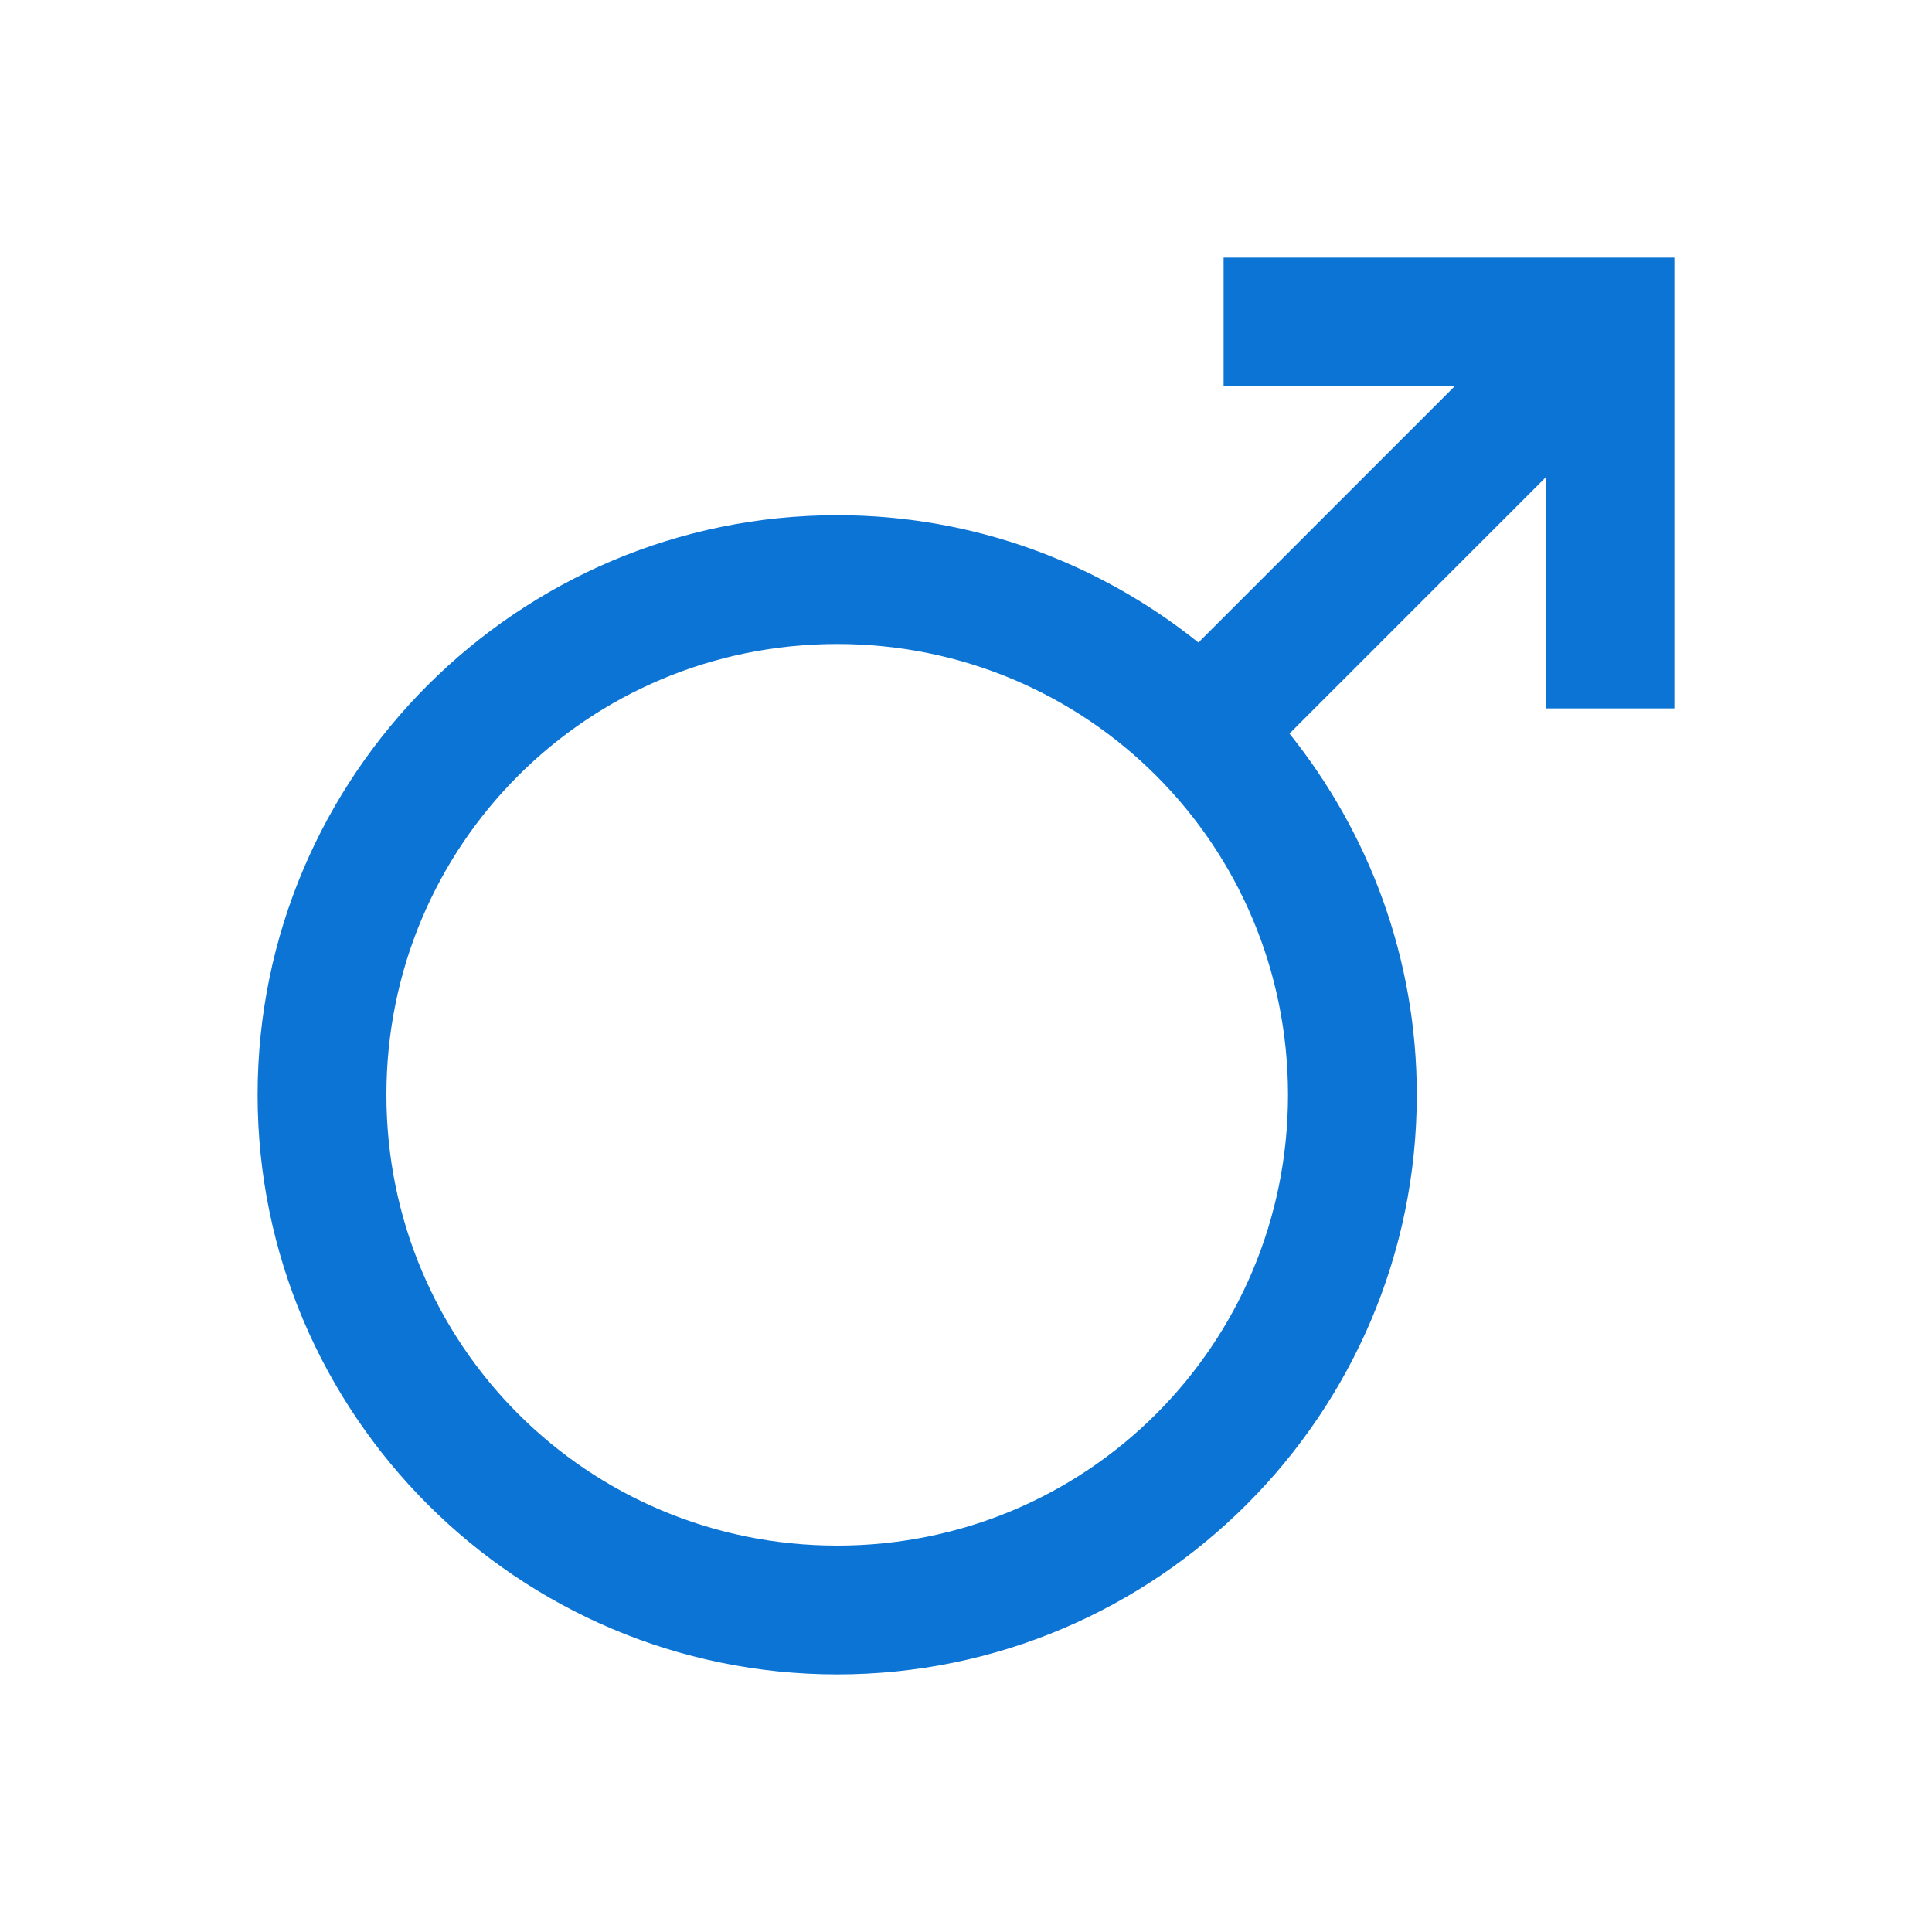 <svg fill="#0c74d5" xmlns="http://www.w3.org/2000/svg"  viewBox="0 0 30 30" width="20px" height="20px"><path d="M 19 4 L 19 6 L 22.586 6 L 18.609 9.977 C 17.069 8.743 15.12 8 13 8 C 8.041 8 4 12.041 4 17 C 4 21.959 8.041 26 13 26 C 17.959 26 22 21.959 22 17 C 22 14.88 21.257 12.931 20.023 11.391 L 24 7.414 L 24 11 L 26 11 L 26 4 L 19 4 z M 13 10 C 16.878 10 20 13.122 20 17 C 20 20.878 16.878 24 13 24 C 9.122 24 6 20.878 6 17 C 6 13.122 9.122 10 13 10 z"/></svg>